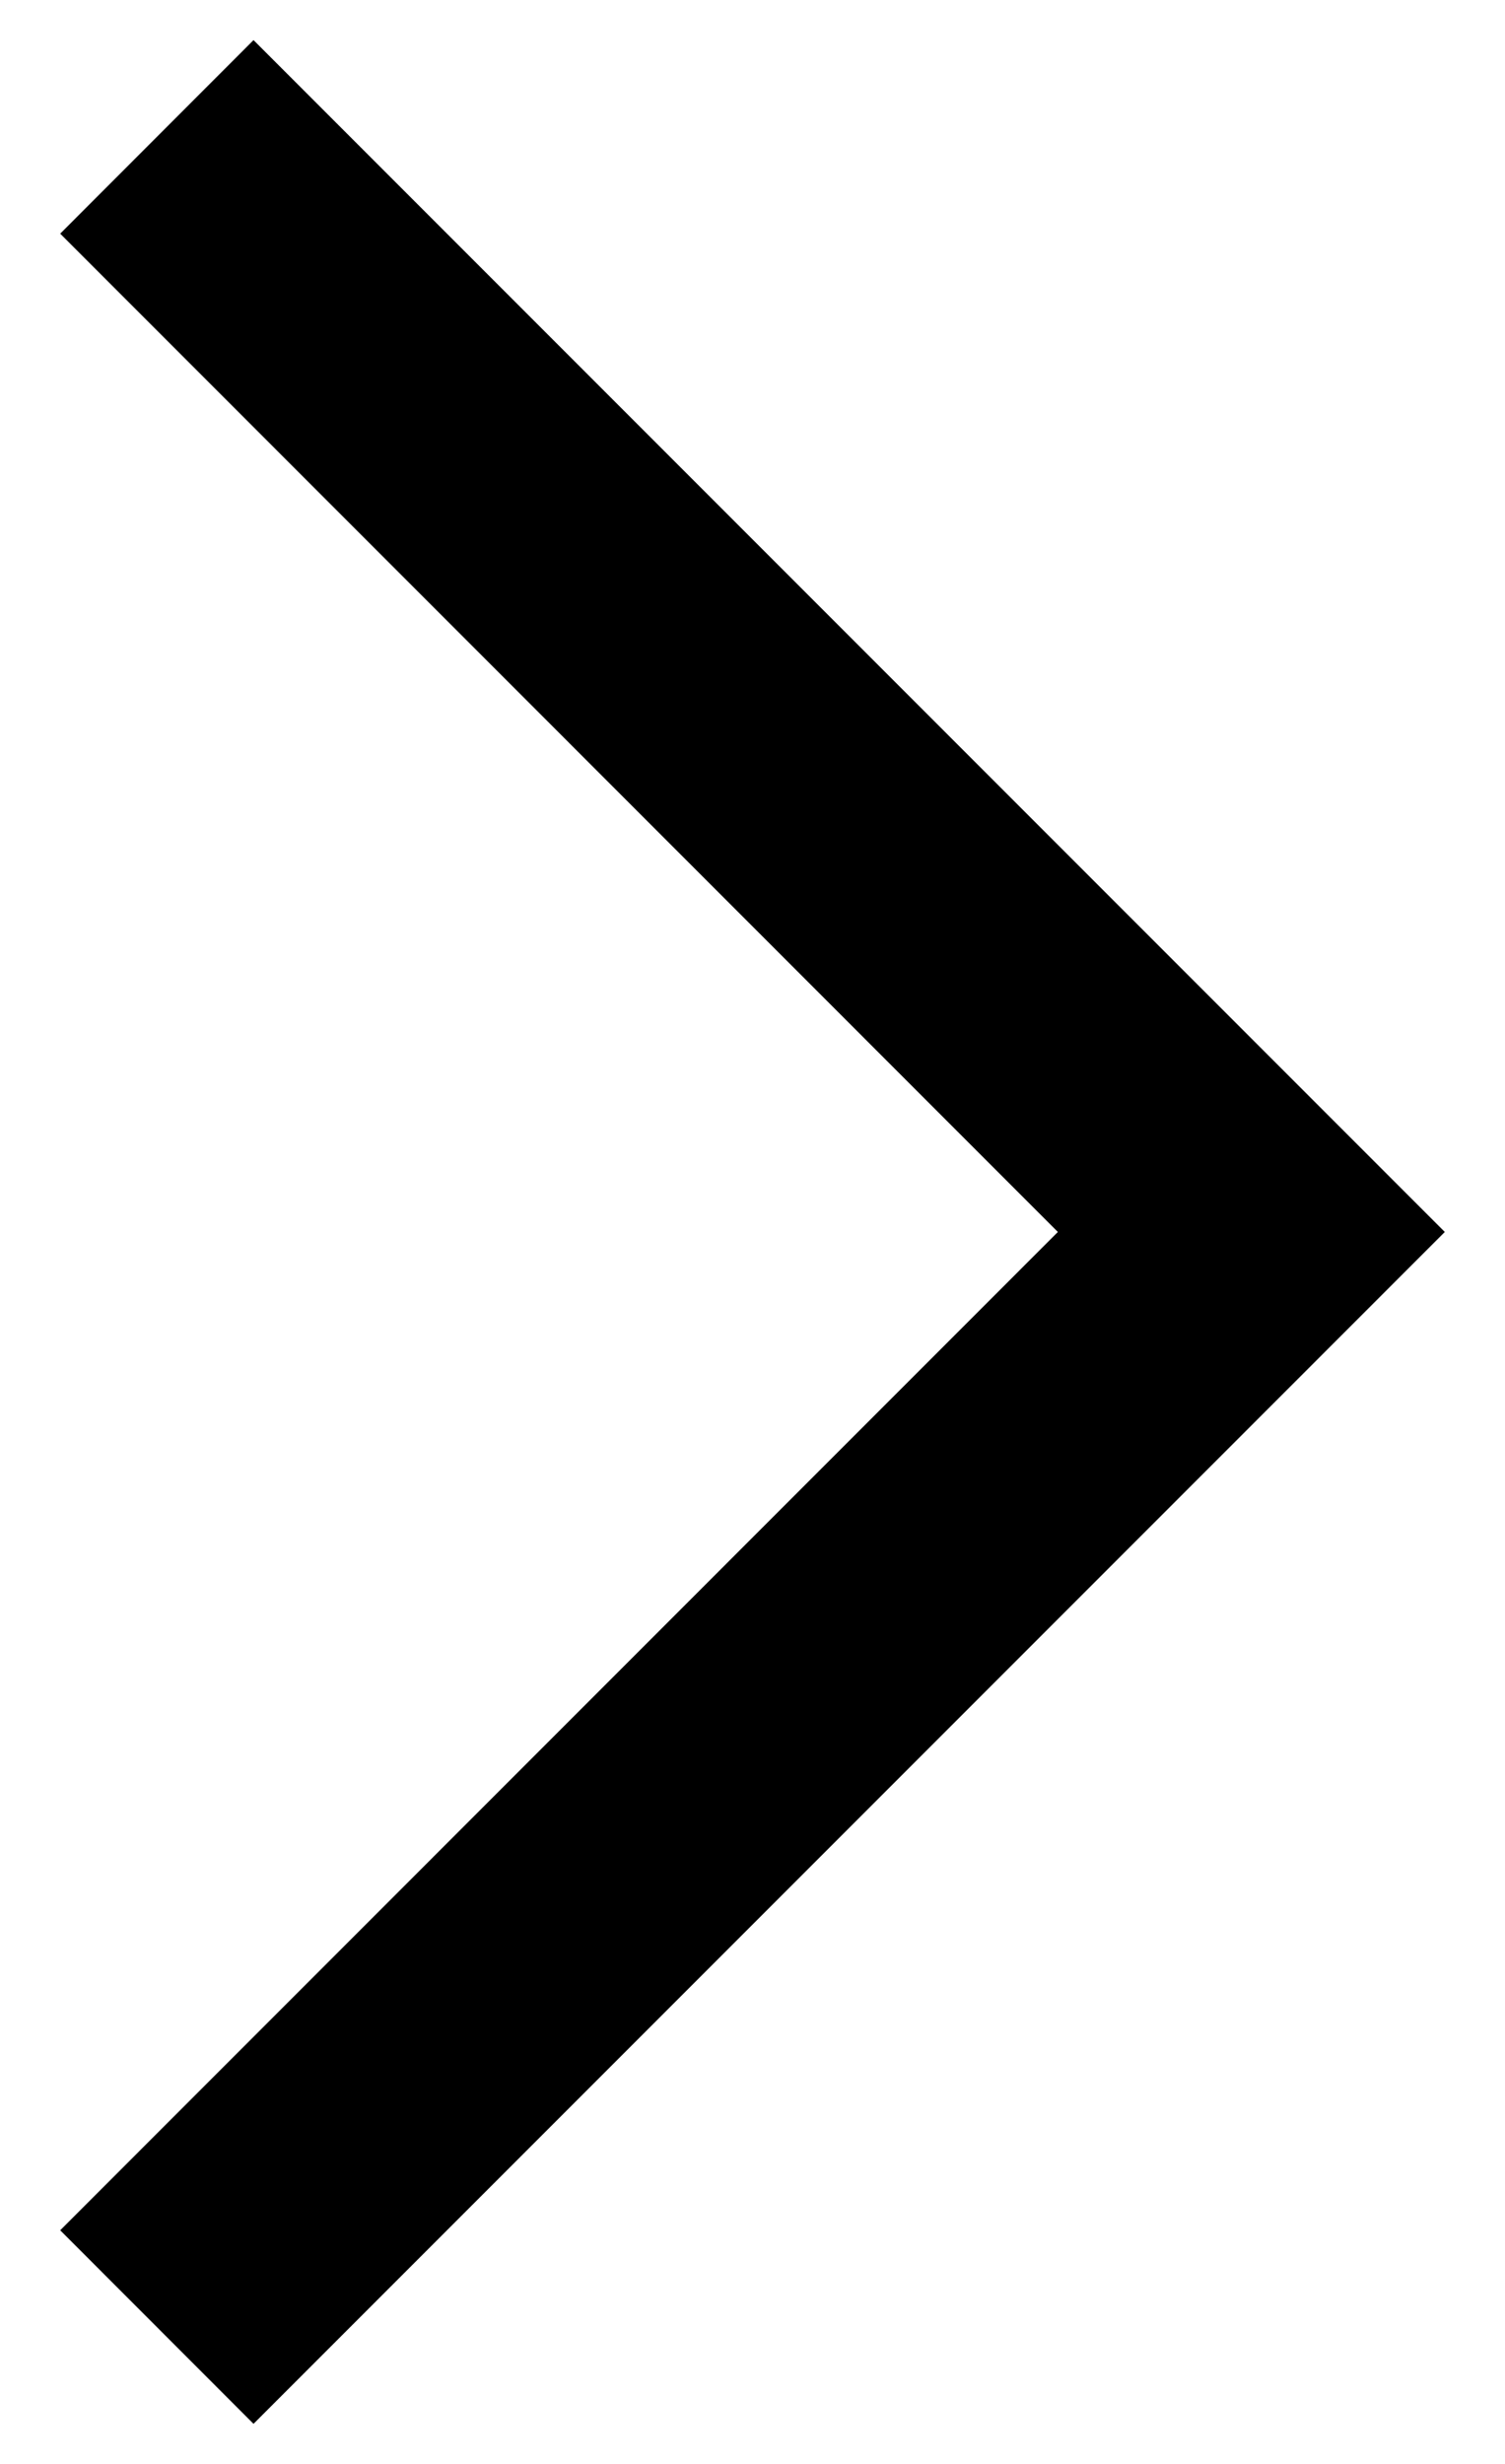 <?xml version="1.0" encoding="UTF-8"?>
<svg id="Layer_1" data-name="Layer 1" xmlns="http://www.w3.org/2000/svg" viewBox="0 0 11 18">
  <polygon points="1.853 .293 10.56 9 1.853 17.707 .44 16.293 7.732 9 .44 1.707 1.853 .293"/>
</svg>